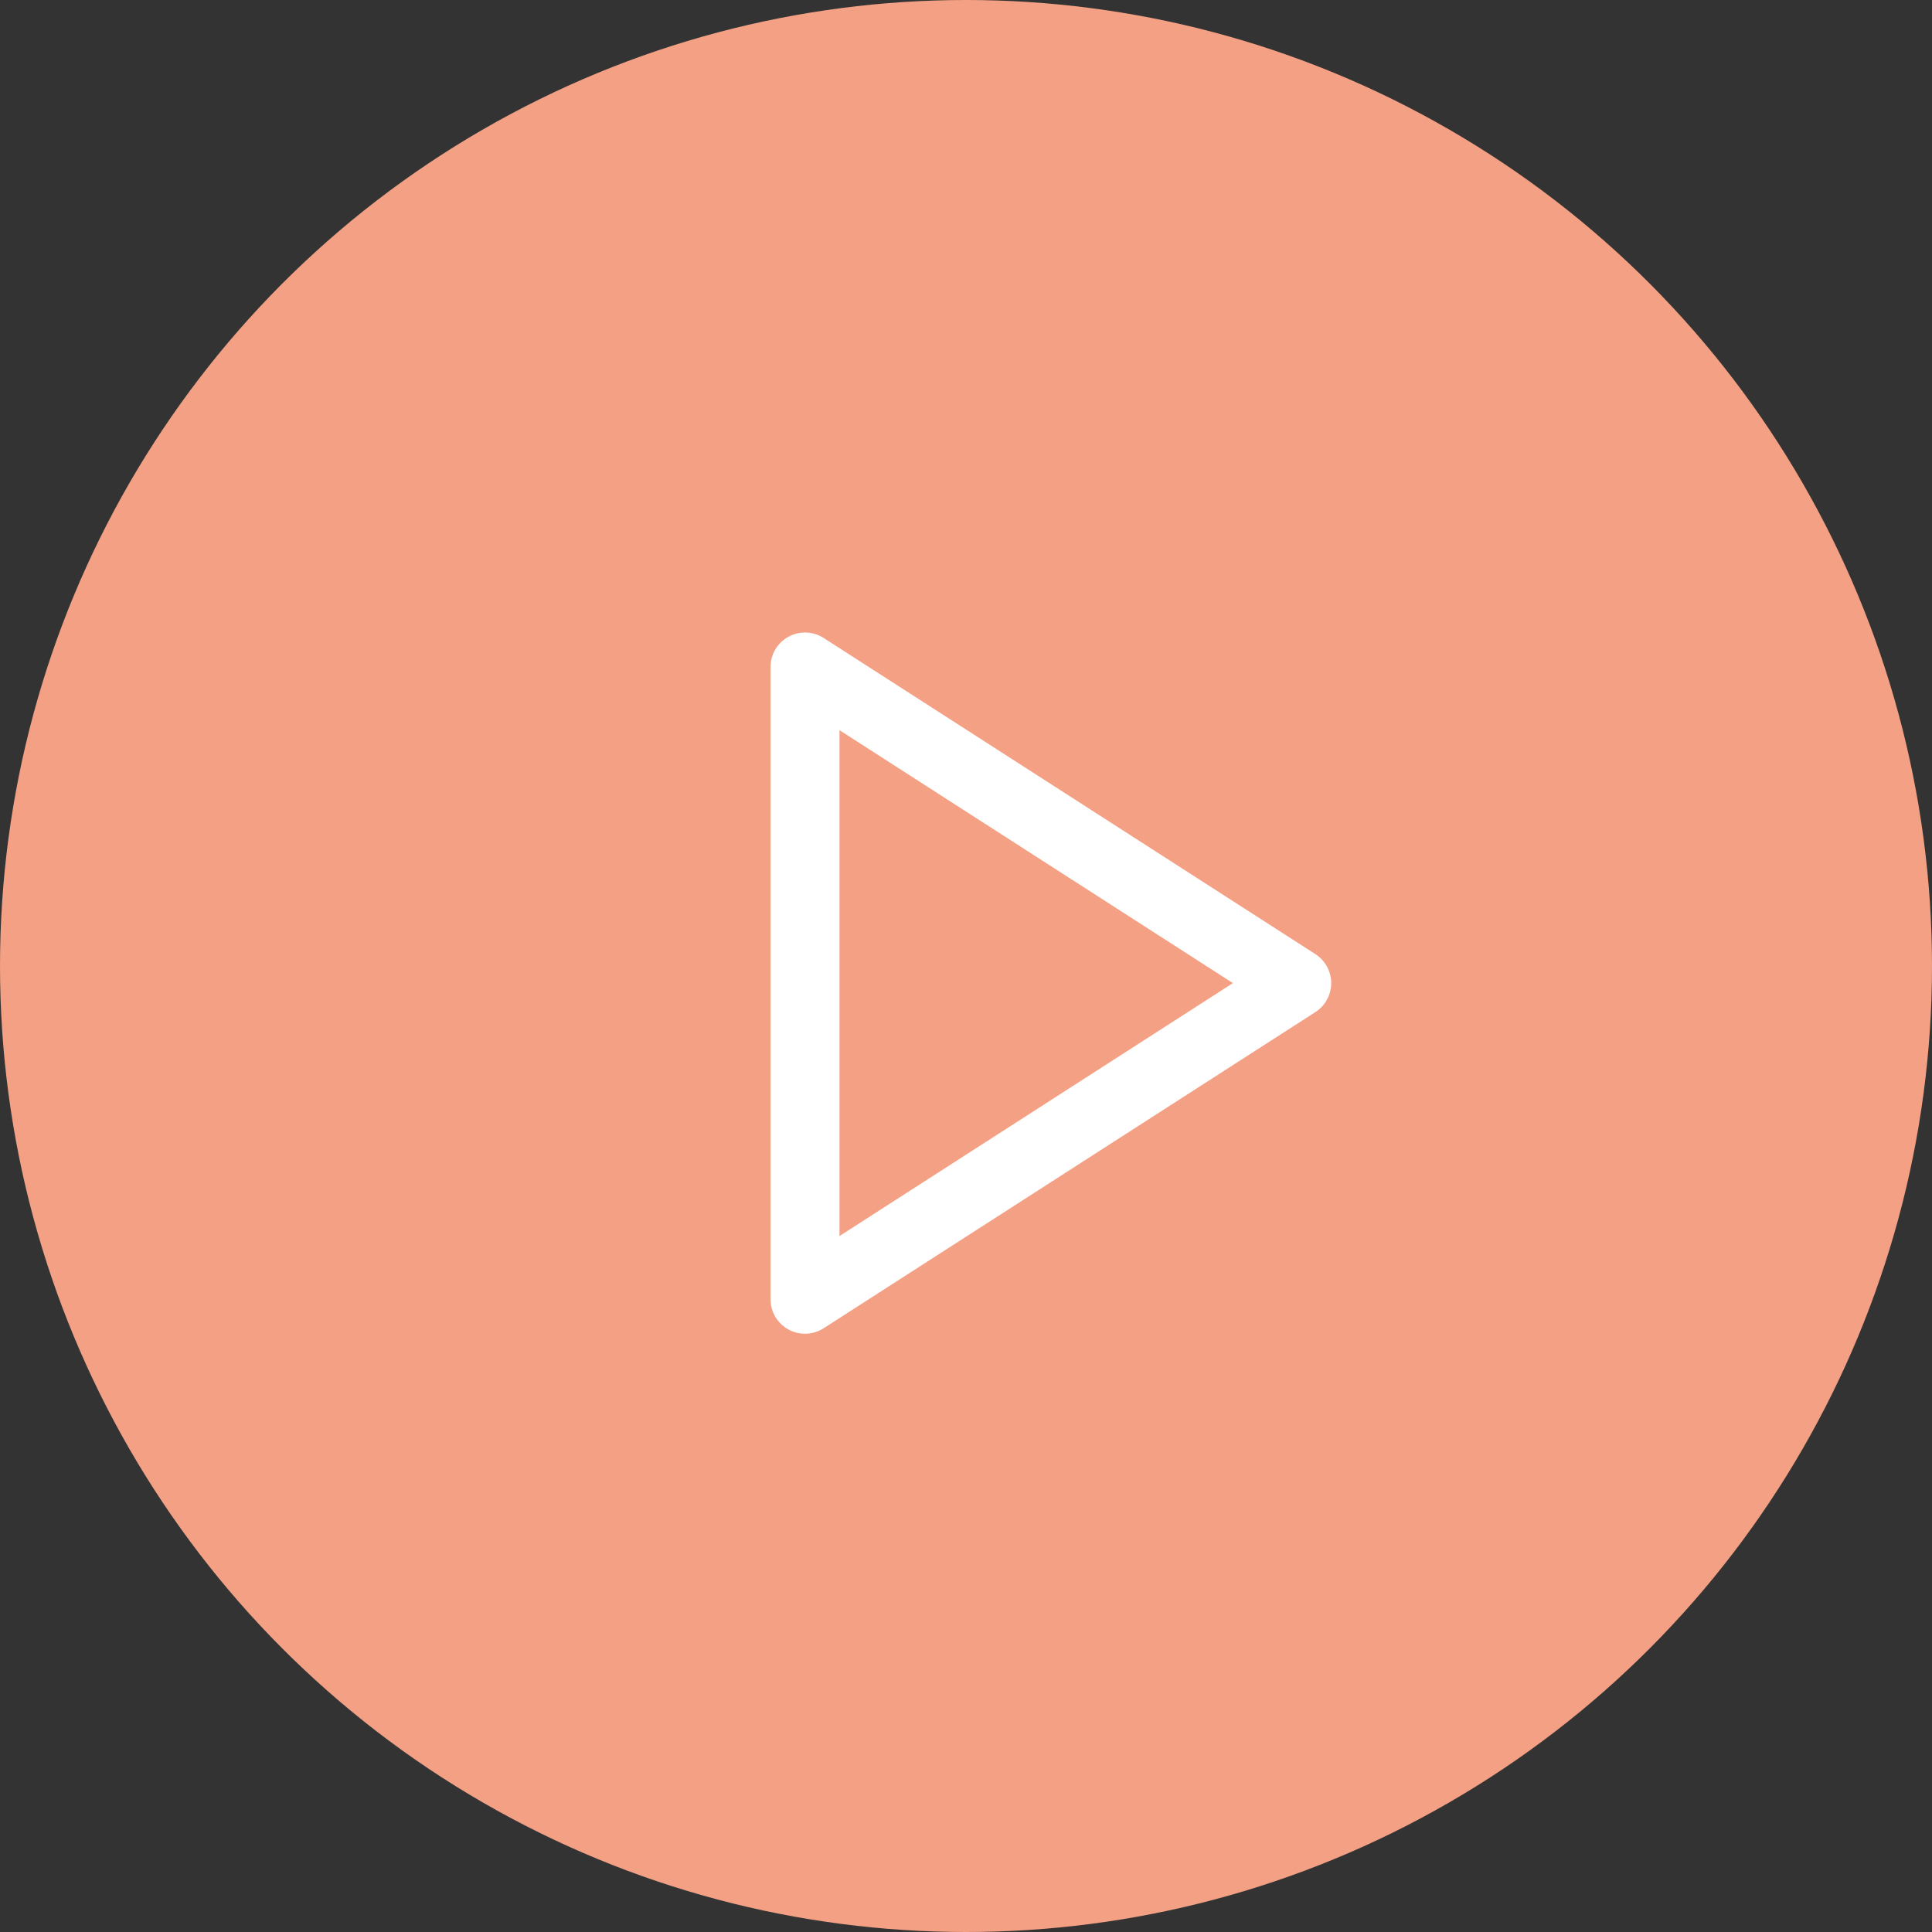 <svg xmlns="http://www.w3.org/2000/svg" width="42" height="42"><rect width="100%" height="100%" fill="#333333" stroke="none"/><g data-name="Gruppe 1151" transform="translate(-282 -8131)"><circle data-name="Ellipse 54" cx="21" cy="21" r="21" transform="translate(282 8131)" fill="#f3a084"/><path data-name="3325017_play_icon" d="M299.5 8145.5l10.689 6.872-10.689 6.872z" fill="none" stroke="#fff" stroke-linecap="round" stroke-linejoin="round" stroke-width="1.5"/></g></svg>